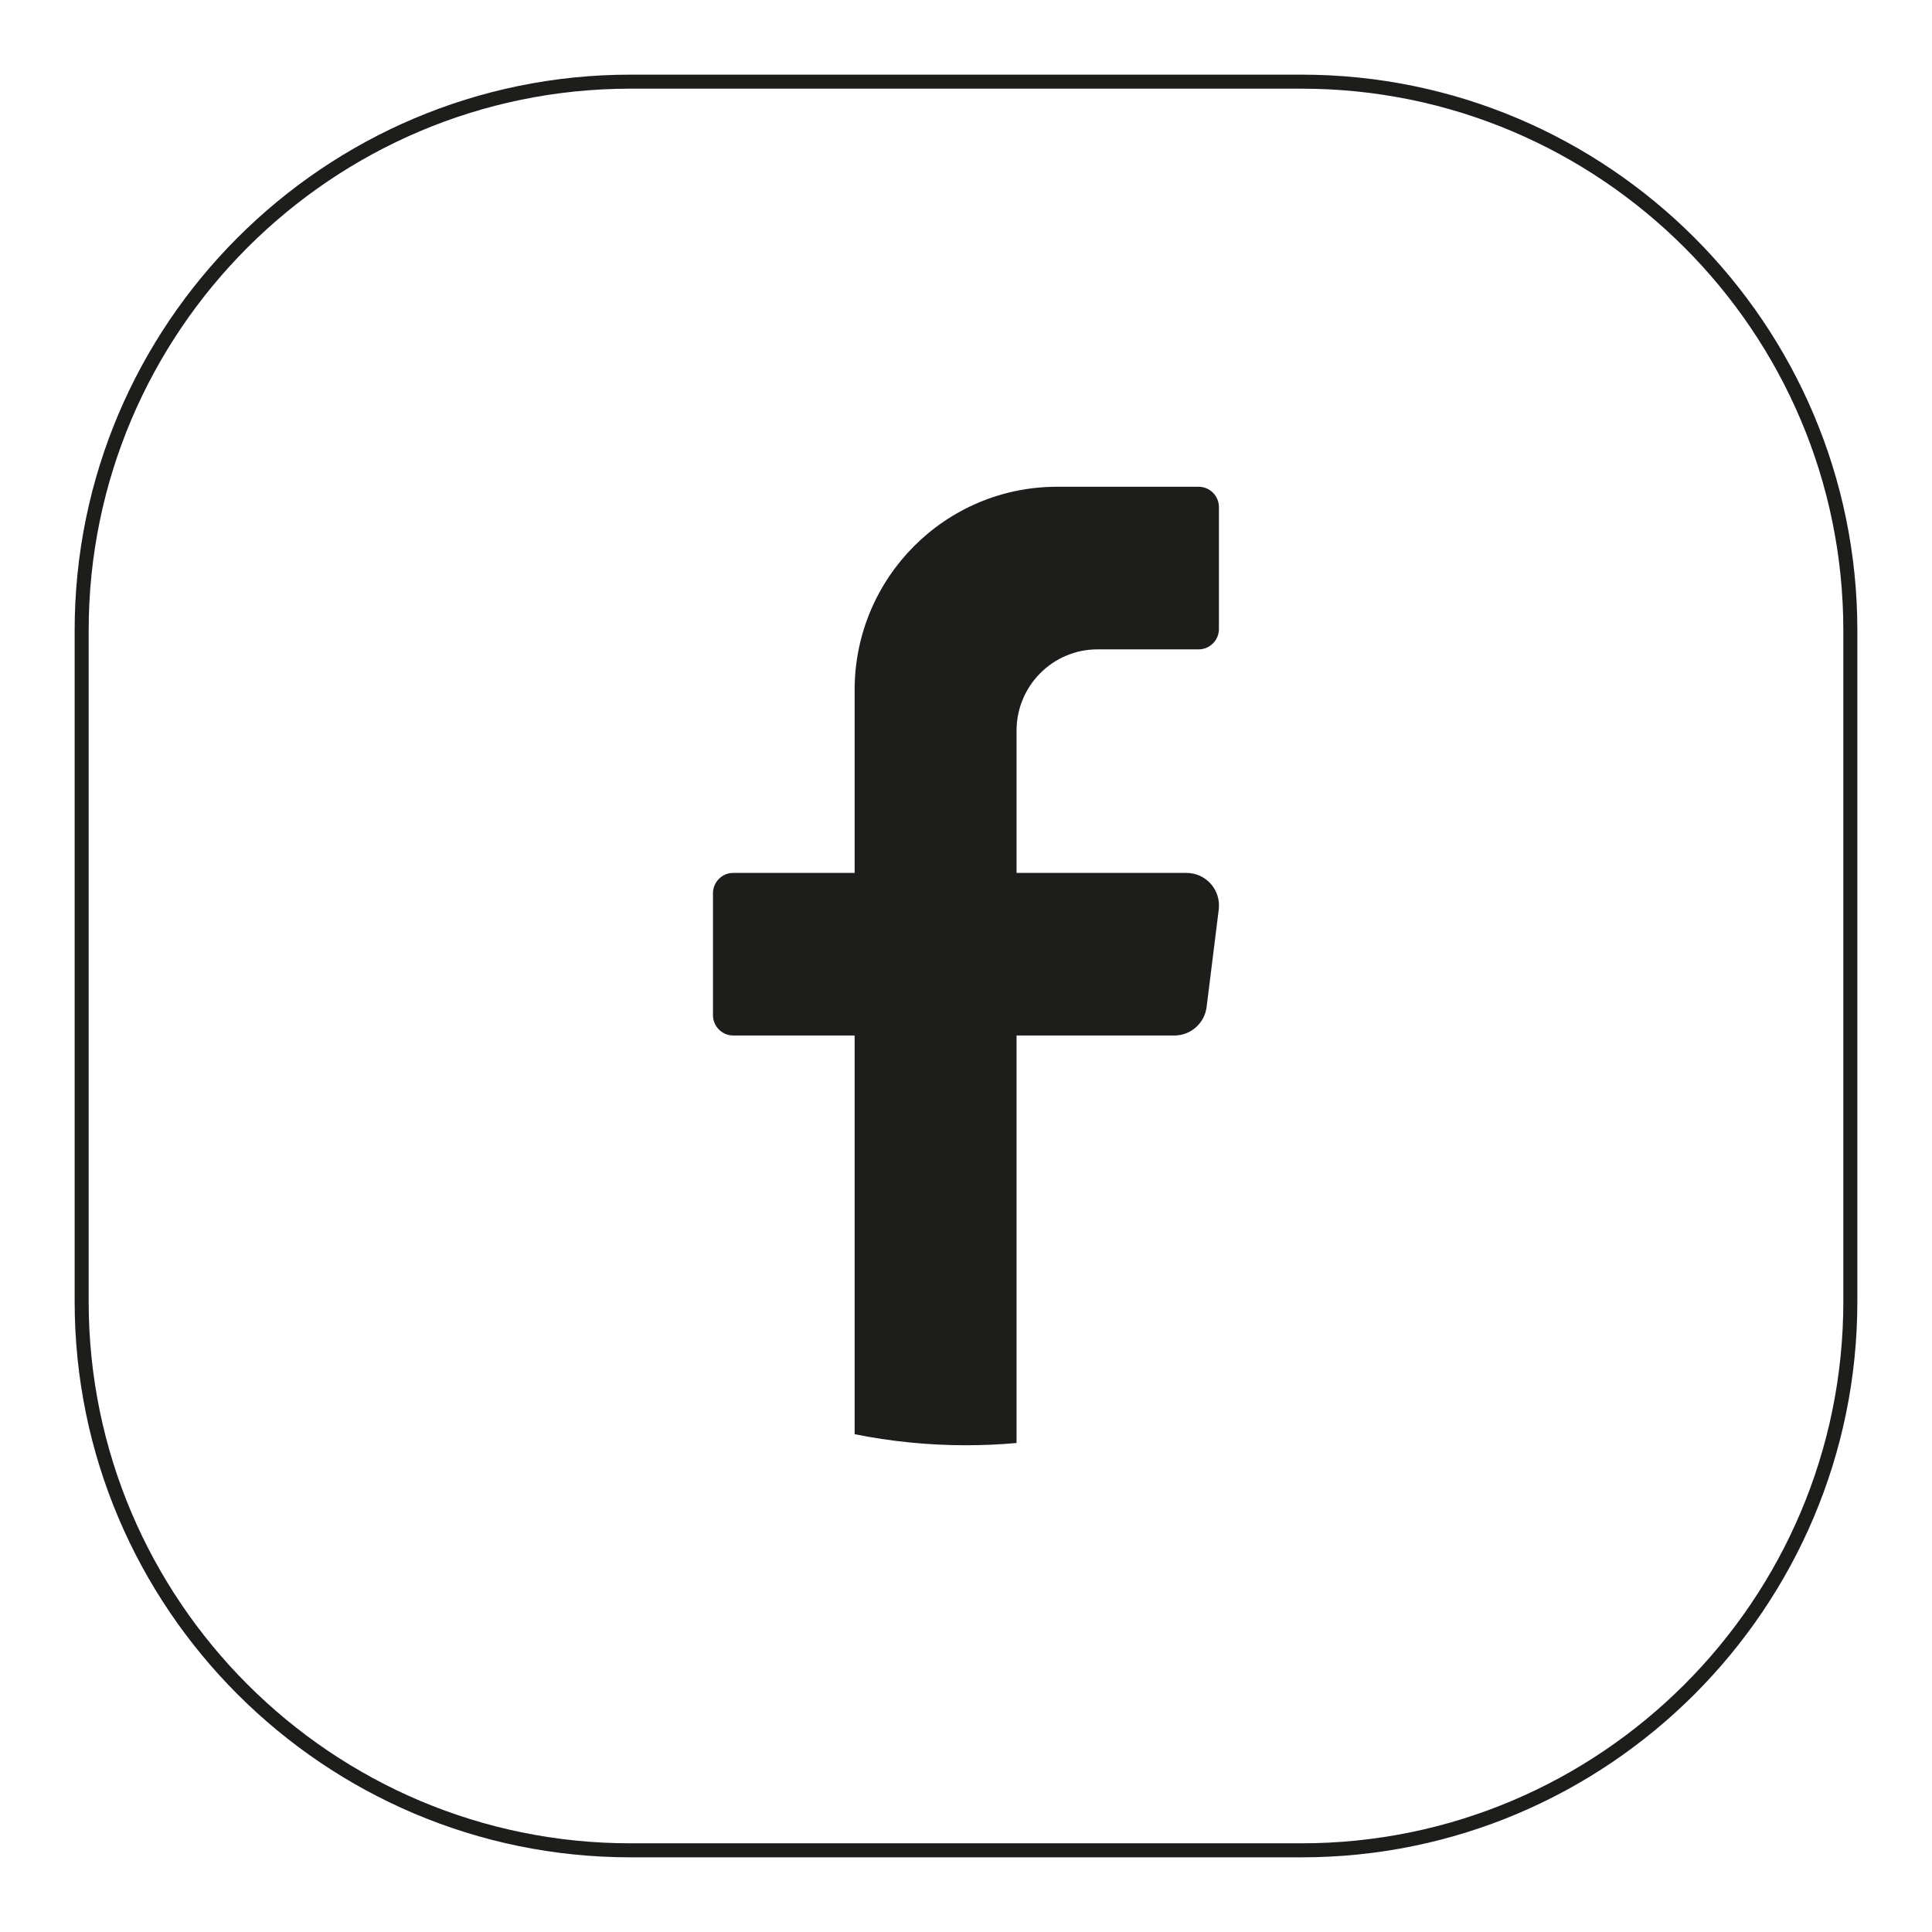 <?xml version="1.0" encoding="UTF-8"?>
<svg id="Calque_1" data-name="Calque 1" xmlns="http://www.w3.org/2000/svg" viewBox="0 0 899.62 899.62">
  <defs>
    <style>
      .cls-1 {
        fill: #1d1d1b;
      }
    </style>
  </defs>
  <path class="cls-1" d="M606.08,864.85h-312.54c-142.69,0-258.78-116.09-258.78-258.78v-312.53c0-142.69,116.08-258.78,258.78-258.78h312.54c142.69,0,258.78,116.09,258.78,258.78v312.53c0,142.69-116.08,258.78-258.78,258.78ZM293.54,41.29c-139.09,0-252.25,113.16-252.25,252.25v312.53c0,139.09,113.16,252.25,252.25,252.25h312.54c139.09,0,252.25-113.16,252.25-252.25v-312.53c0-139.09-113.16-252.25-252.25-252.25h-312.54Z"/>
  <path class="cls-1" d="M567.5,423.5l-5.65,45.38c-.95,7.59-7.37,13.29-14.99,13.29h-73.51v189.75c-7.76.7-15.61,1.05-23.55,1.05-17.75,0-35.09-1.78-51.85-5.15v-185.65h-56.54c-5.19,0-9.42-4.26-9.42-9.46v-56.79c0-5.2,4.24-9.46,9.42-9.46h56.54v-85.17c0-52.27,42.2-94.63,94.25-94.63h65.96c5.19,0,9.42,4.26,9.42,9.46v56.79c0,5.2-4.24,9.46-9.42,9.46h-47.12c-20.81,0-37.69,16.95-37.69,37.86v66.24h79.16c9.08,0,16.11,8,14.99,17.04Z"/>
</svg>
